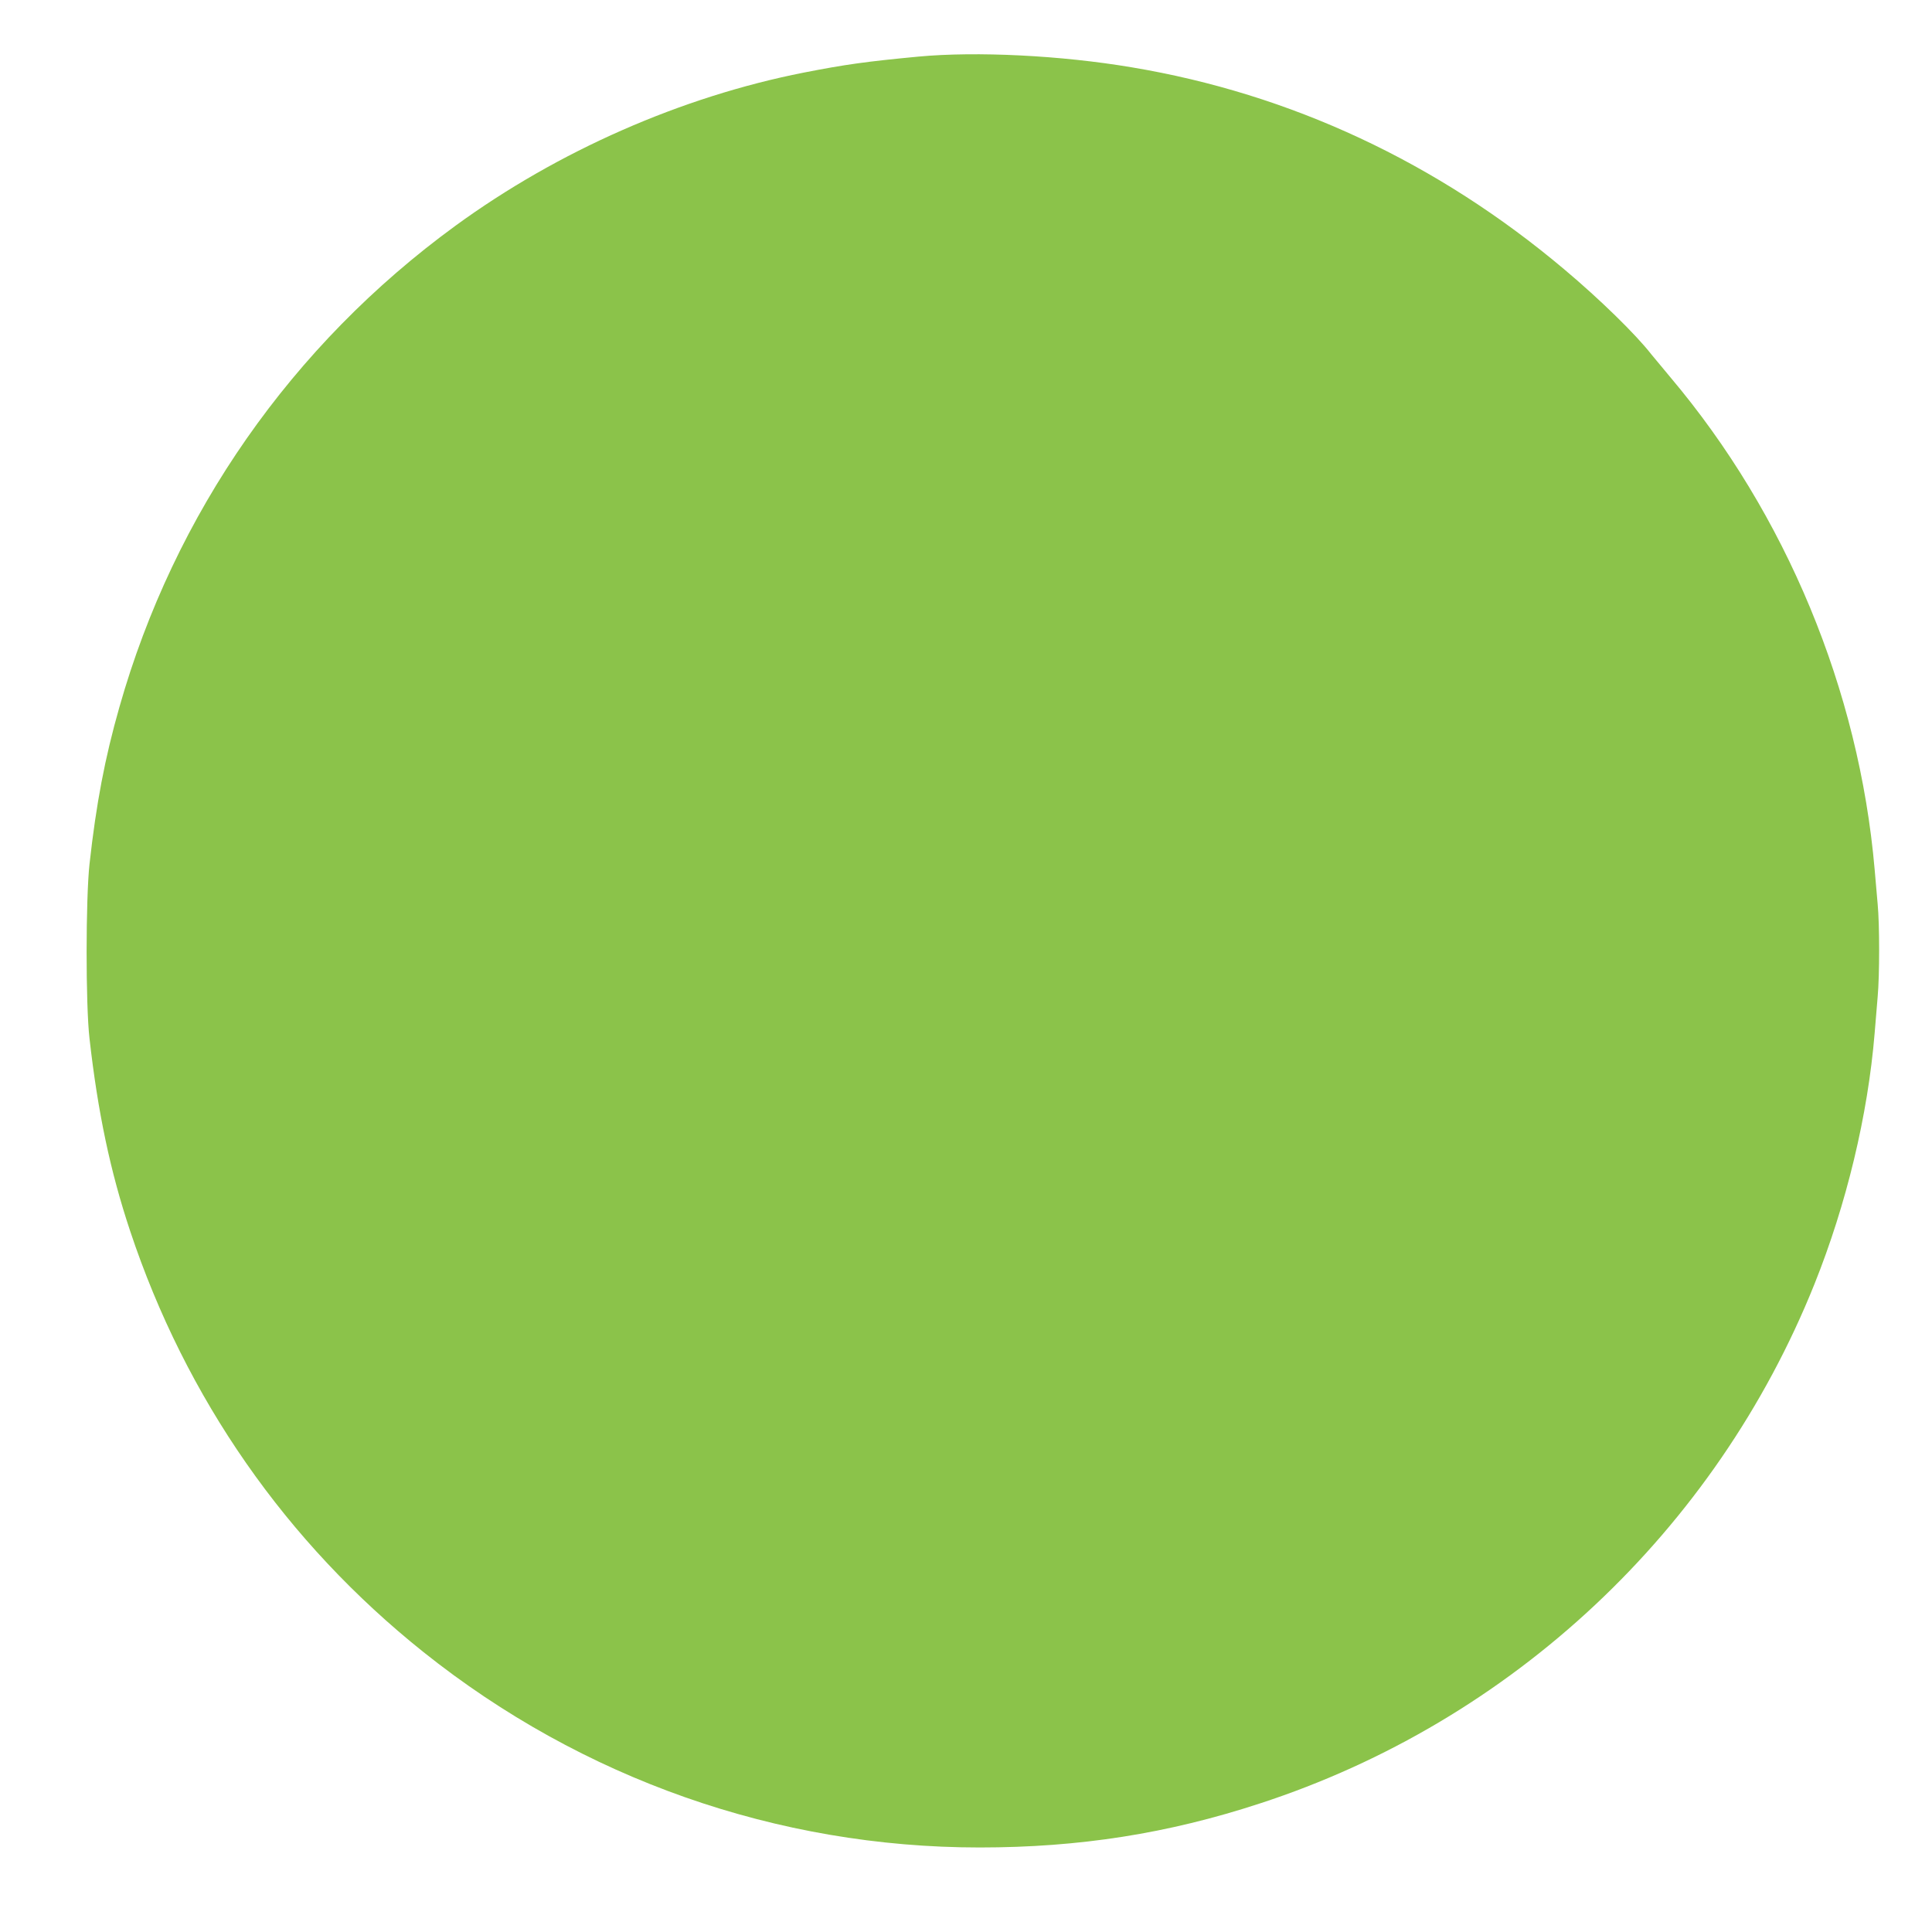<?xml version="1.0" standalone="no"?>
<!DOCTYPE svg PUBLIC "-//W3C//DTD SVG 20010904//EN"
 "http://www.w3.org/TR/2001/REC-SVG-20010904/DTD/svg10.dtd">
<svg version="1.0" xmlns="http://www.w3.org/2000/svg"
 width="1280pt" height="1280pt" viewBox="0 0 1280 1280"
 preserveAspectRatio="xMidYMid meet">
<g transform="translate(0,1280) scale(0.1,-0.1)"
fill="#8bc34a" stroke="none">
<path d="M6085 12425 c-348 -33 -484 -52 -760 -106 -811 -160 -1628 -519
-2308 -1015 -1083 -790 -1862 -1905 -2226 -3189 -96 -336 -154 -641 -198
-1040 -25 -229 -26 -931 0 -1155 55 -489 138 -882 269 -1275 369 -1109 1034
-2064 1943 -2790 1052 -840 2345 -1295 3685 -1295 661 0 1248 92 1858 292
1669 544 3018 1808 3673 3440 212 529 354 1118 399 1663 6 72 15 180 20 241
13 142 13 479 0 614 -5 58 -14 161 -20 230 -103 1186 -587 2352 -1352 3259
-56 67 -114 137 -128 154 -102 131 -340 364 -577 563 -840 708 -1811 1162
-2865 1338 -468 79 -1028 107 -1413 71z"/>
</g>
</svg>

